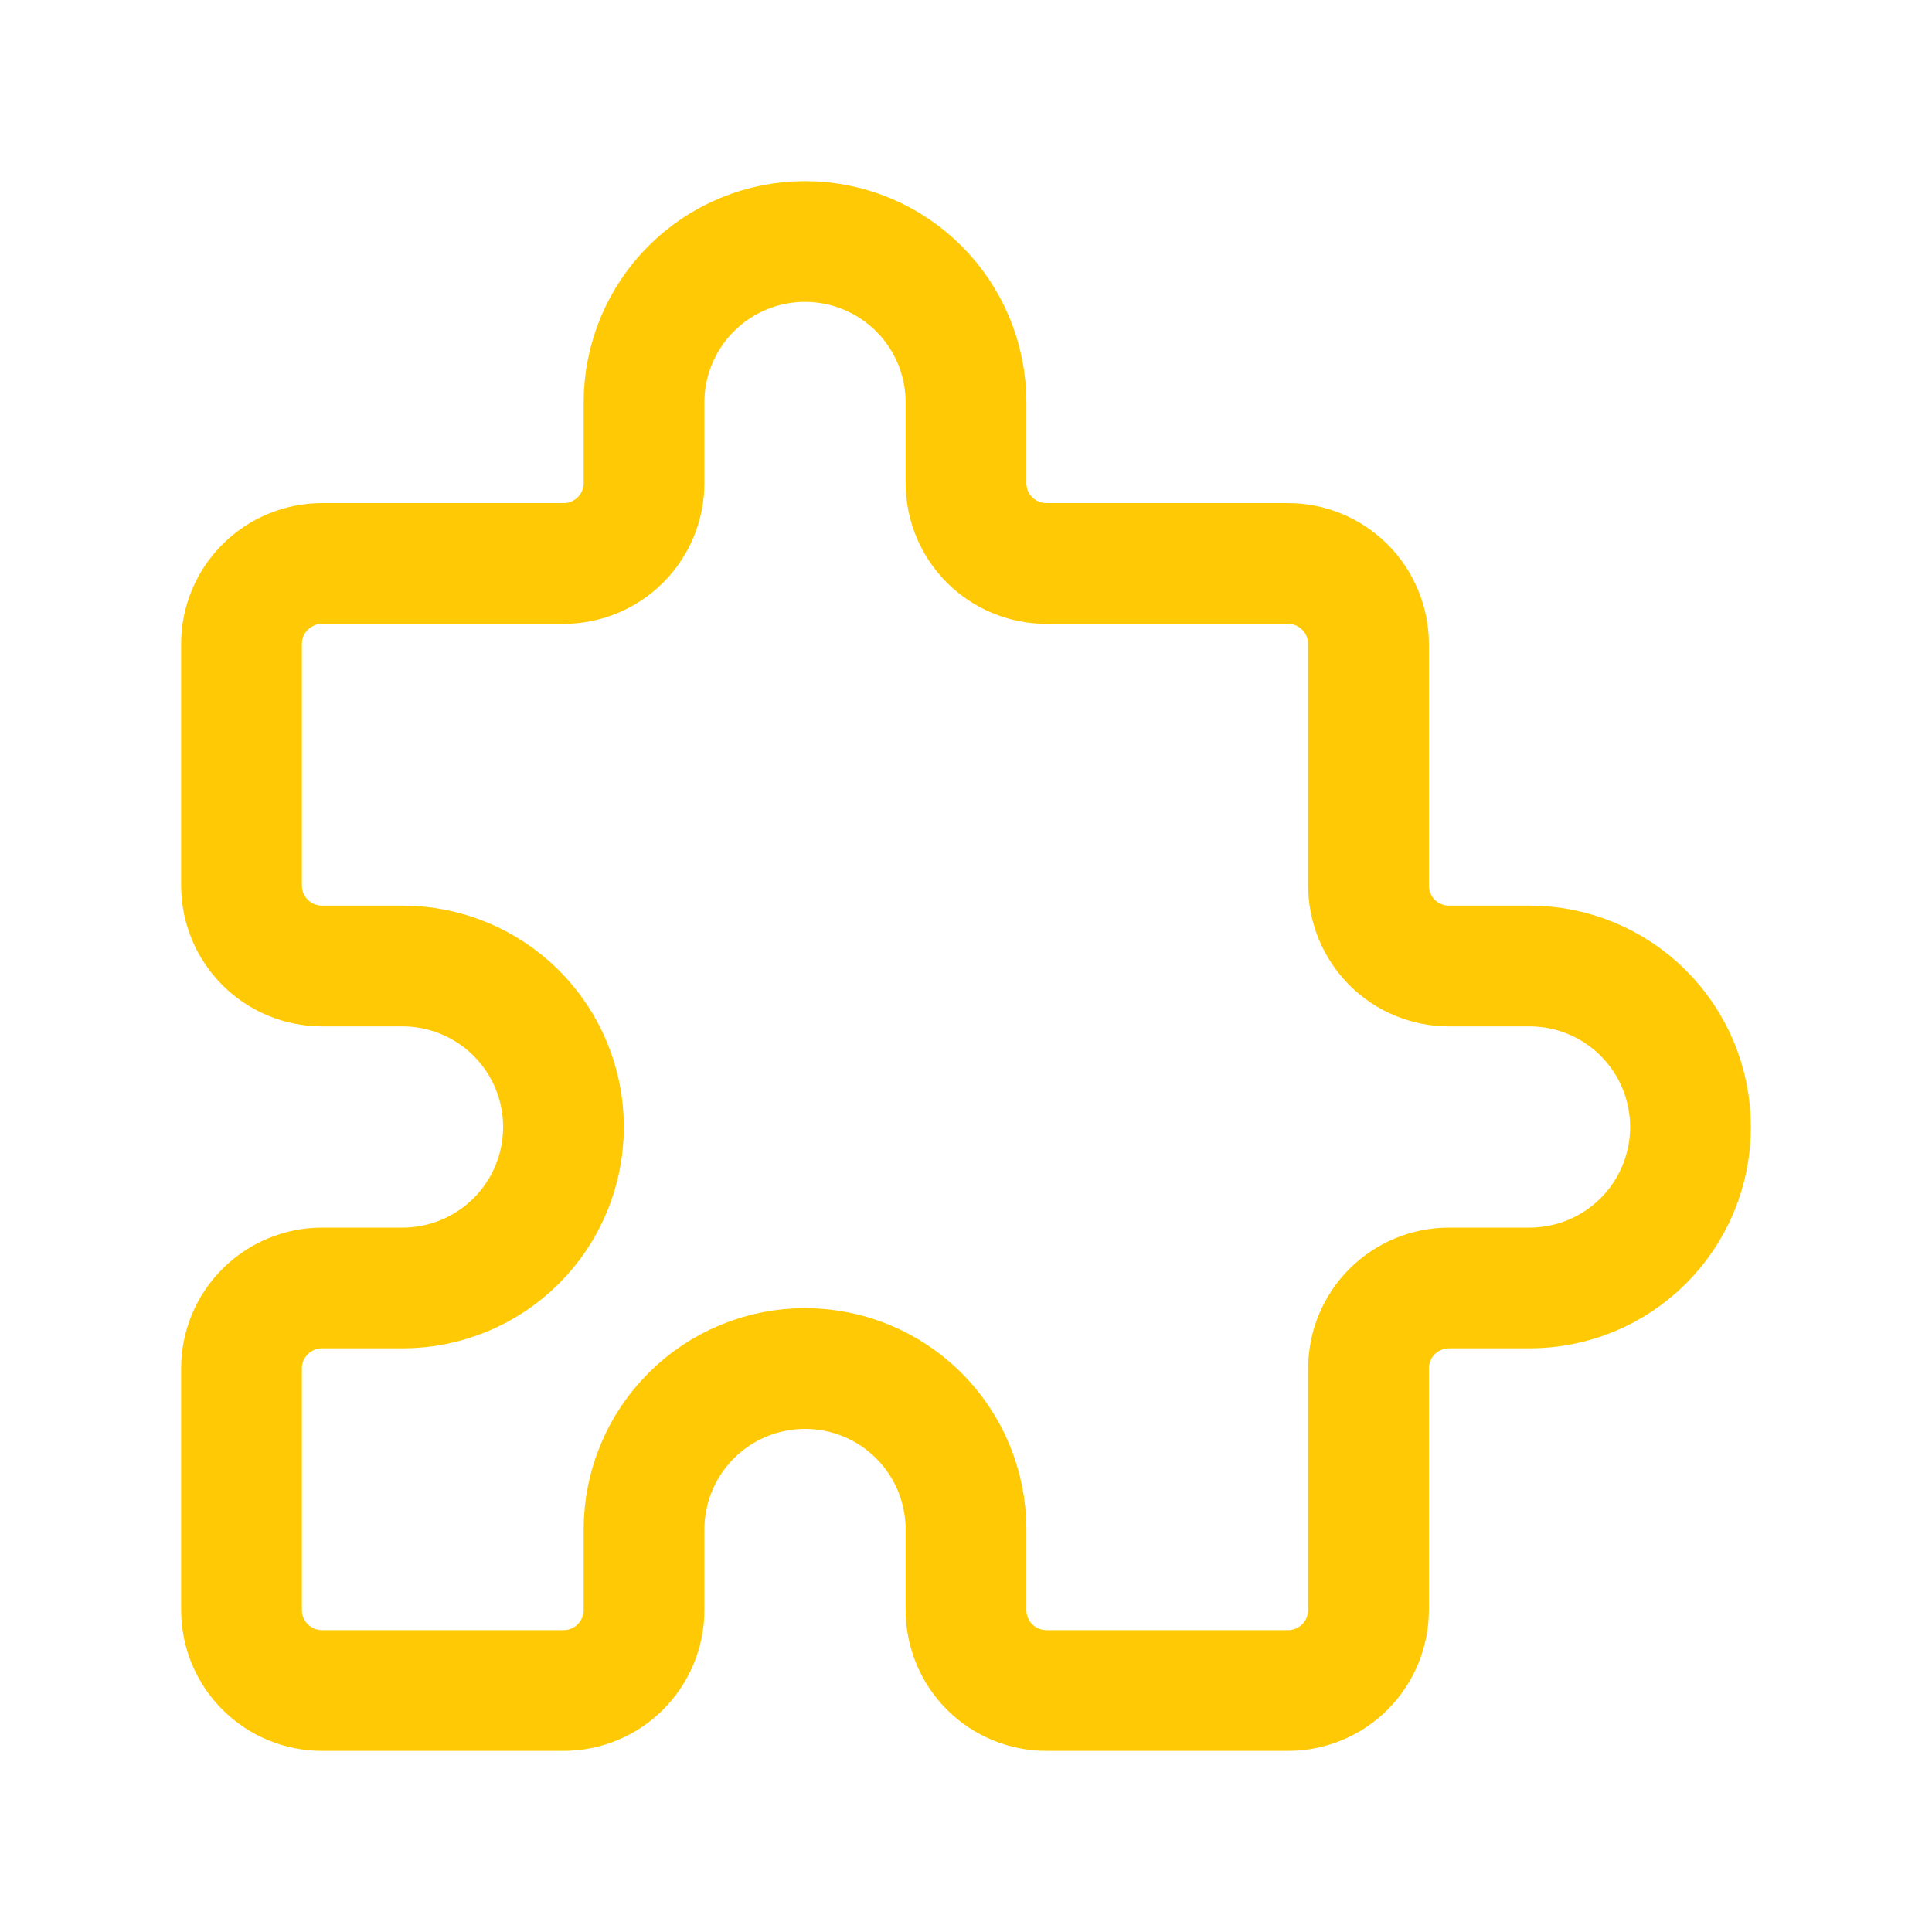 <svg width="32" height="32" viewBox="0 0 32 32" fill="none" xmlns="http://www.w3.org/2000/svg">
<path d="M5.333 9.333H9.333C9.687 9.333 10.026 9.193 10.276 8.943C10.526 8.693 10.667 8.354 10.667 8V6.667C10.667 5.959 10.948 5.281 11.448 4.781C11.948 4.281 12.626 4 13.333 4C14.041 4 14.719 4.281 15.219 4.781C15.719 5.281 16 5.959 16 6.667V8C16 8.354 16.14 8.693 16.39 8.943C16.641 9.193 16.98 9.333 17.333 9.333H21.333C21.687 9.333 22.026 9.474 22.276 9.724C22.526 9.974 22.667 10.313 22.667 10.667V14.667C22.667 15.02 22.807 15.359 23.057 15.61C23.307 15.86 23.646 16 24 16H25.333C26.041 16 26.719 16.281 27.219 16.781C27.719 17.281 28 17.959 28 18.667C28 19.374 27.719 20.052 27.219 20.552C26.719 21.052 26.041 21.333 25.333 21.333H24C23.646 21.333 23.307 21.474 23.057 21.724C22.807 21.974 22.667 22.313 22.667 22.667V26.667C22.667 27.02 22.526 27.359 22.276 27.61C22.026 27.86 21.687 28 21.333 28H17.333C16.98 28 16.641 27.86 16.39 27.61C16.14 27.359 16 27.02 16 26.667V25.333C16 24.626 15.719 23.948 15.219 23.448C14.719 22.948 14.041 22.667 13.333 22.667C12.626 22.667 11.948 22.948 11.448 23.448C10.948 23.948 10.667 24.626 10.667 25.333V26.667C10.667 27.02 10.526 27.359 10.276 27.61C10.026 27.86 9.687 28 9.333 28H5.333C4.98 28 4.641 27.86 4.391 27.61C4.14 27.359 4 27.02 4 26.667V22.667C4 22.313 4.14 21.974 4.391 21.724C4.641 21.474 4.98 21.333 5.333 21.333H6.667C7.374 21.333 8.052 21.052 8.552 20.552C9.052 20.052 9.333 19.374 9.333 18.667C9.333 17.959 9.052 17.281 8.552 16.781C8.052 16.281 7.374 16 6.667 16H5.333C4.98 16 4.641 15.86 4.391 15.61C4.14 15.359 4 15.02 4 14.667V10.667C4 10.313 4.14 9.974 4.391 9.724C4.641 9.474 4.98 9.333 5.333 9.333Z" stroke="#FFCA05" stroke-width="2" stroke-linecap="round" stroke-linejoin="round"/>
</svg>
